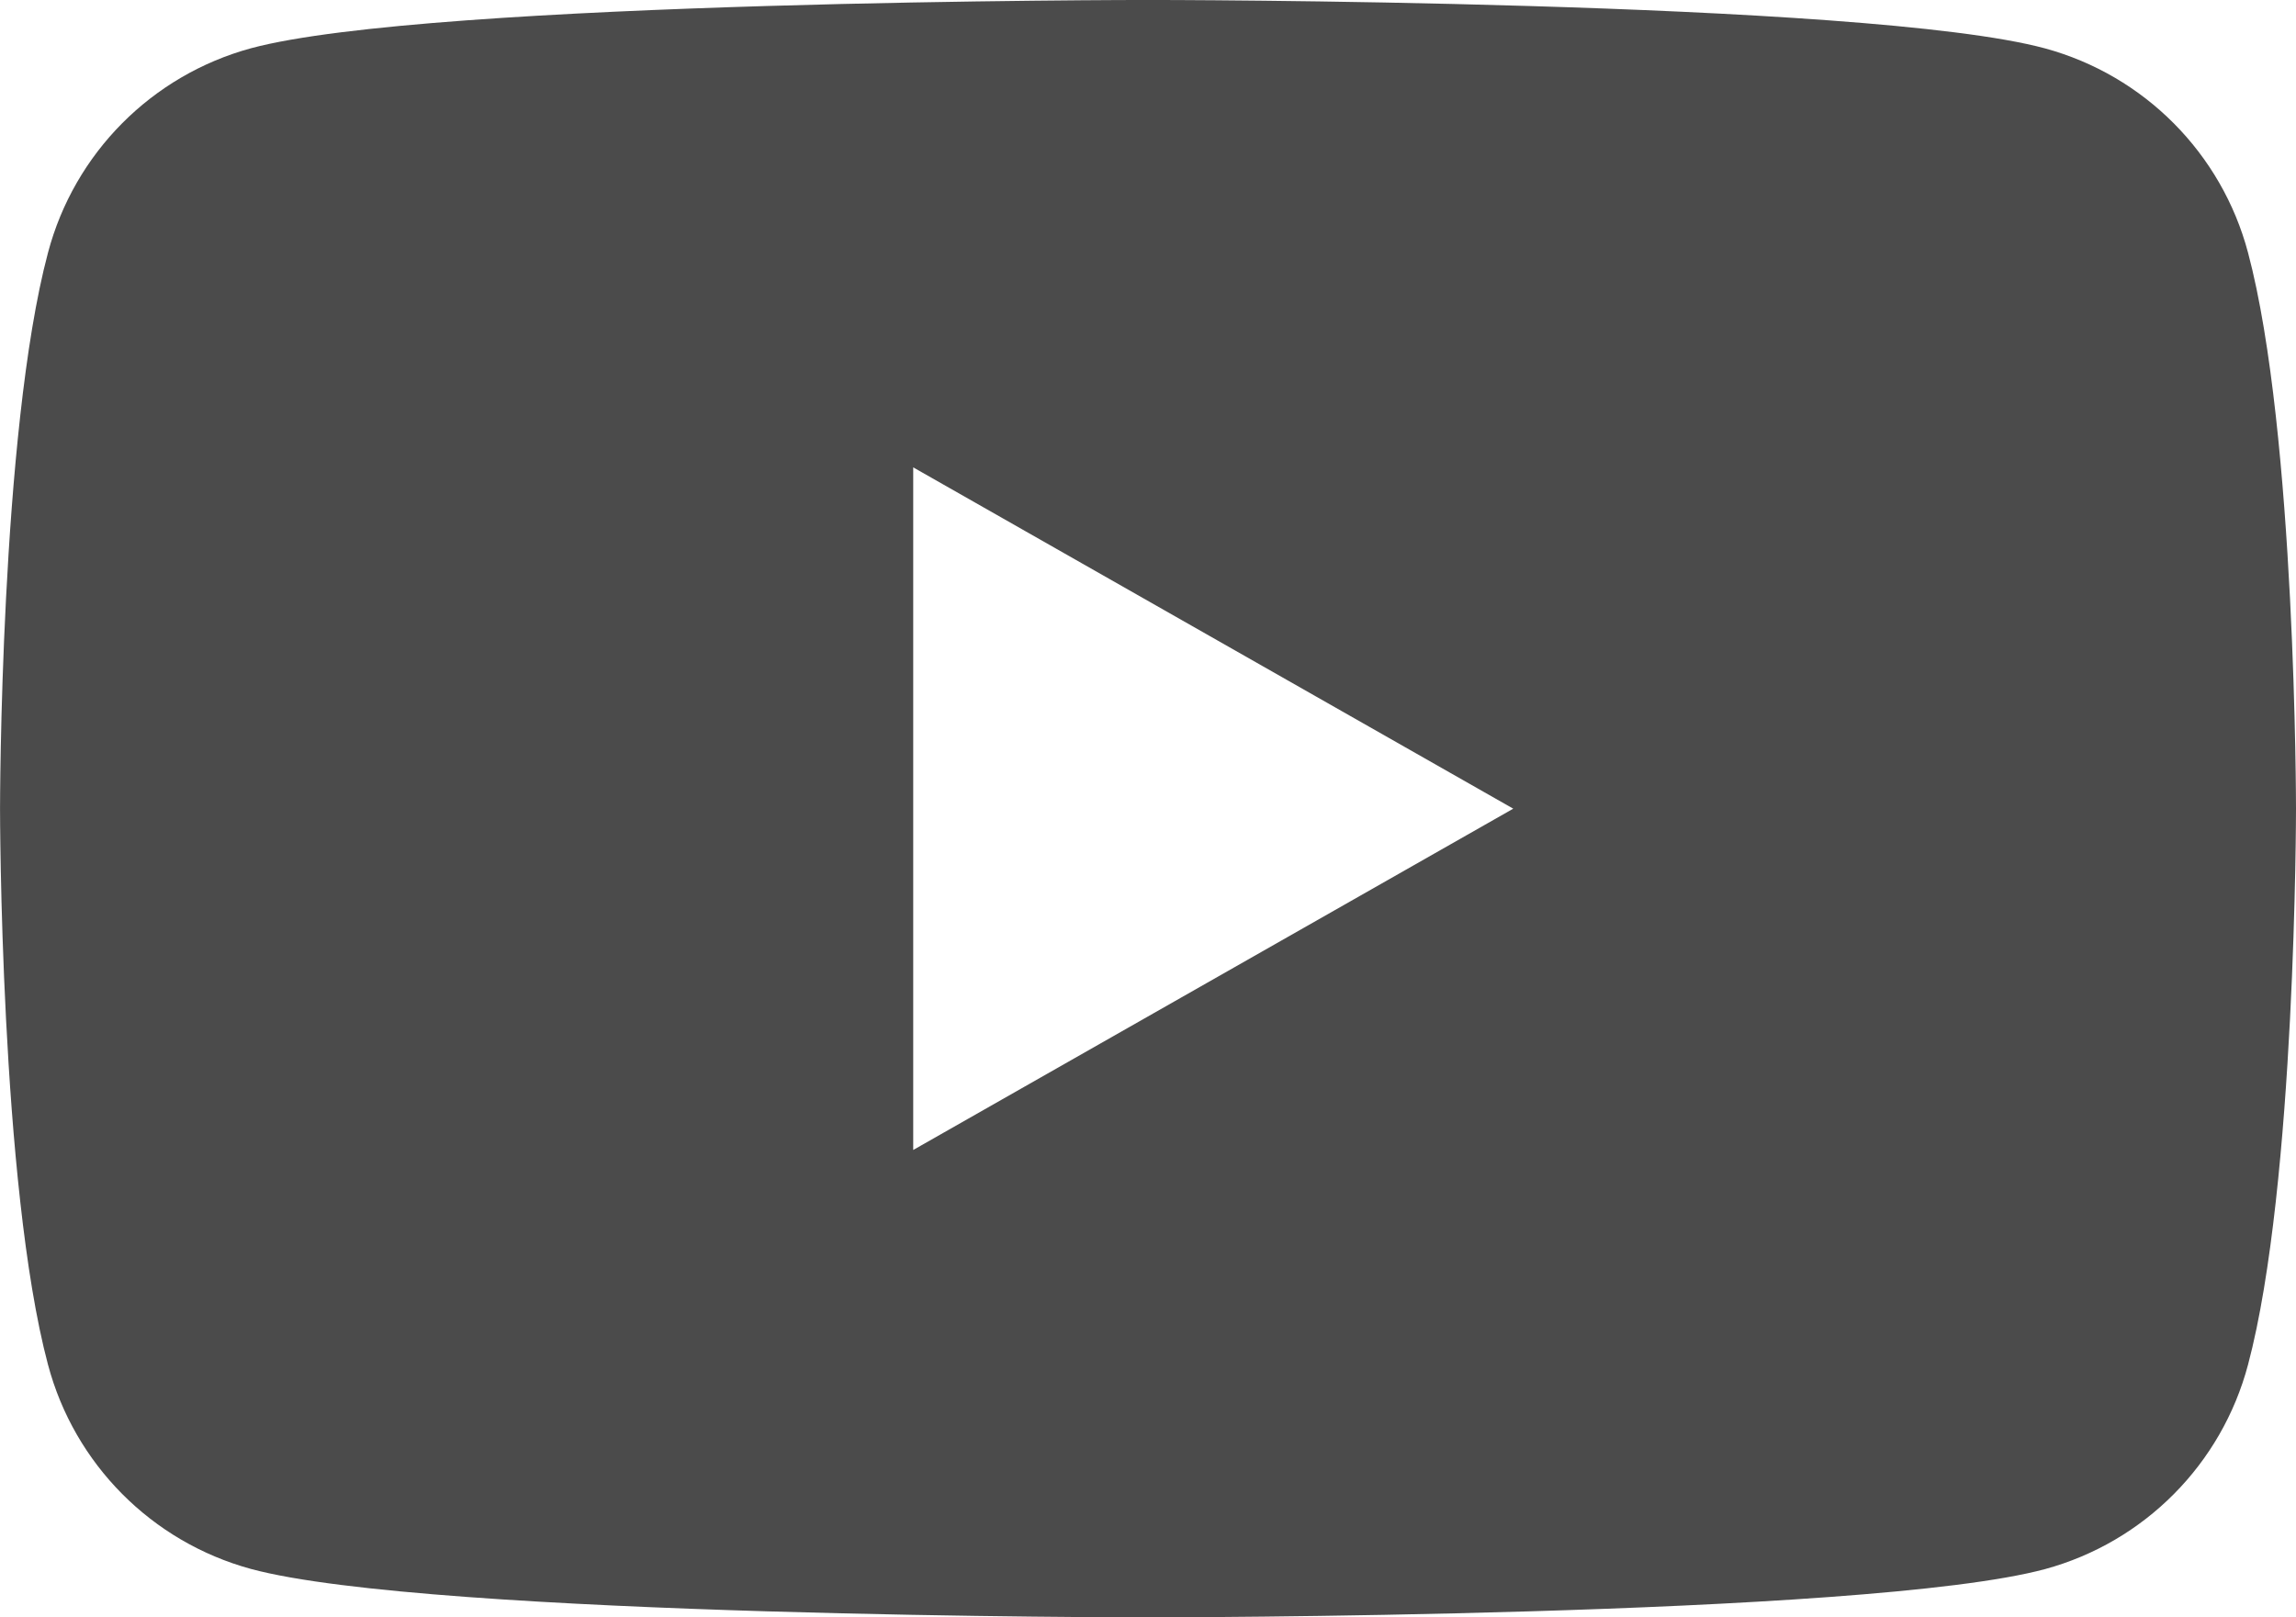 <?xml version="1.0" encoding="UTF-8"?><svg id="b" xmlns="http://www.w3.org/2000/svg" viewBox="0 0 62 43.682"><g id="c"><path id="d" d="m60.705,6.825c-.713-2.685-2.801-4.787-5.481-5.518-4.835-1.308-24.223-1.308-24.223-1.308,0,0-19.384,0-24.223,1.304-2.682.731-4.771,2.835-5.482,5.522-1.295,4.862-1.295,15.016-1.295,15.016,0,0,0,10.153,1.295,15.016.713,2.685,2.801,4.787,5.481,5.518,4.836,1.308,24.224,1.308,24.224,1.308,0,0,19.384,0,24.223-1.304,2.681-.731,4.769-2.835,5.481-5.522,1.295-4.866,1.295-15.016,1.295-15.016,0,0,0-10.153-1.295-15.016ZM24.66,31.059V12.623l16.203,9.218-16.203,9.218Z" style="fill:#4b4b4b;"/></g></svg>